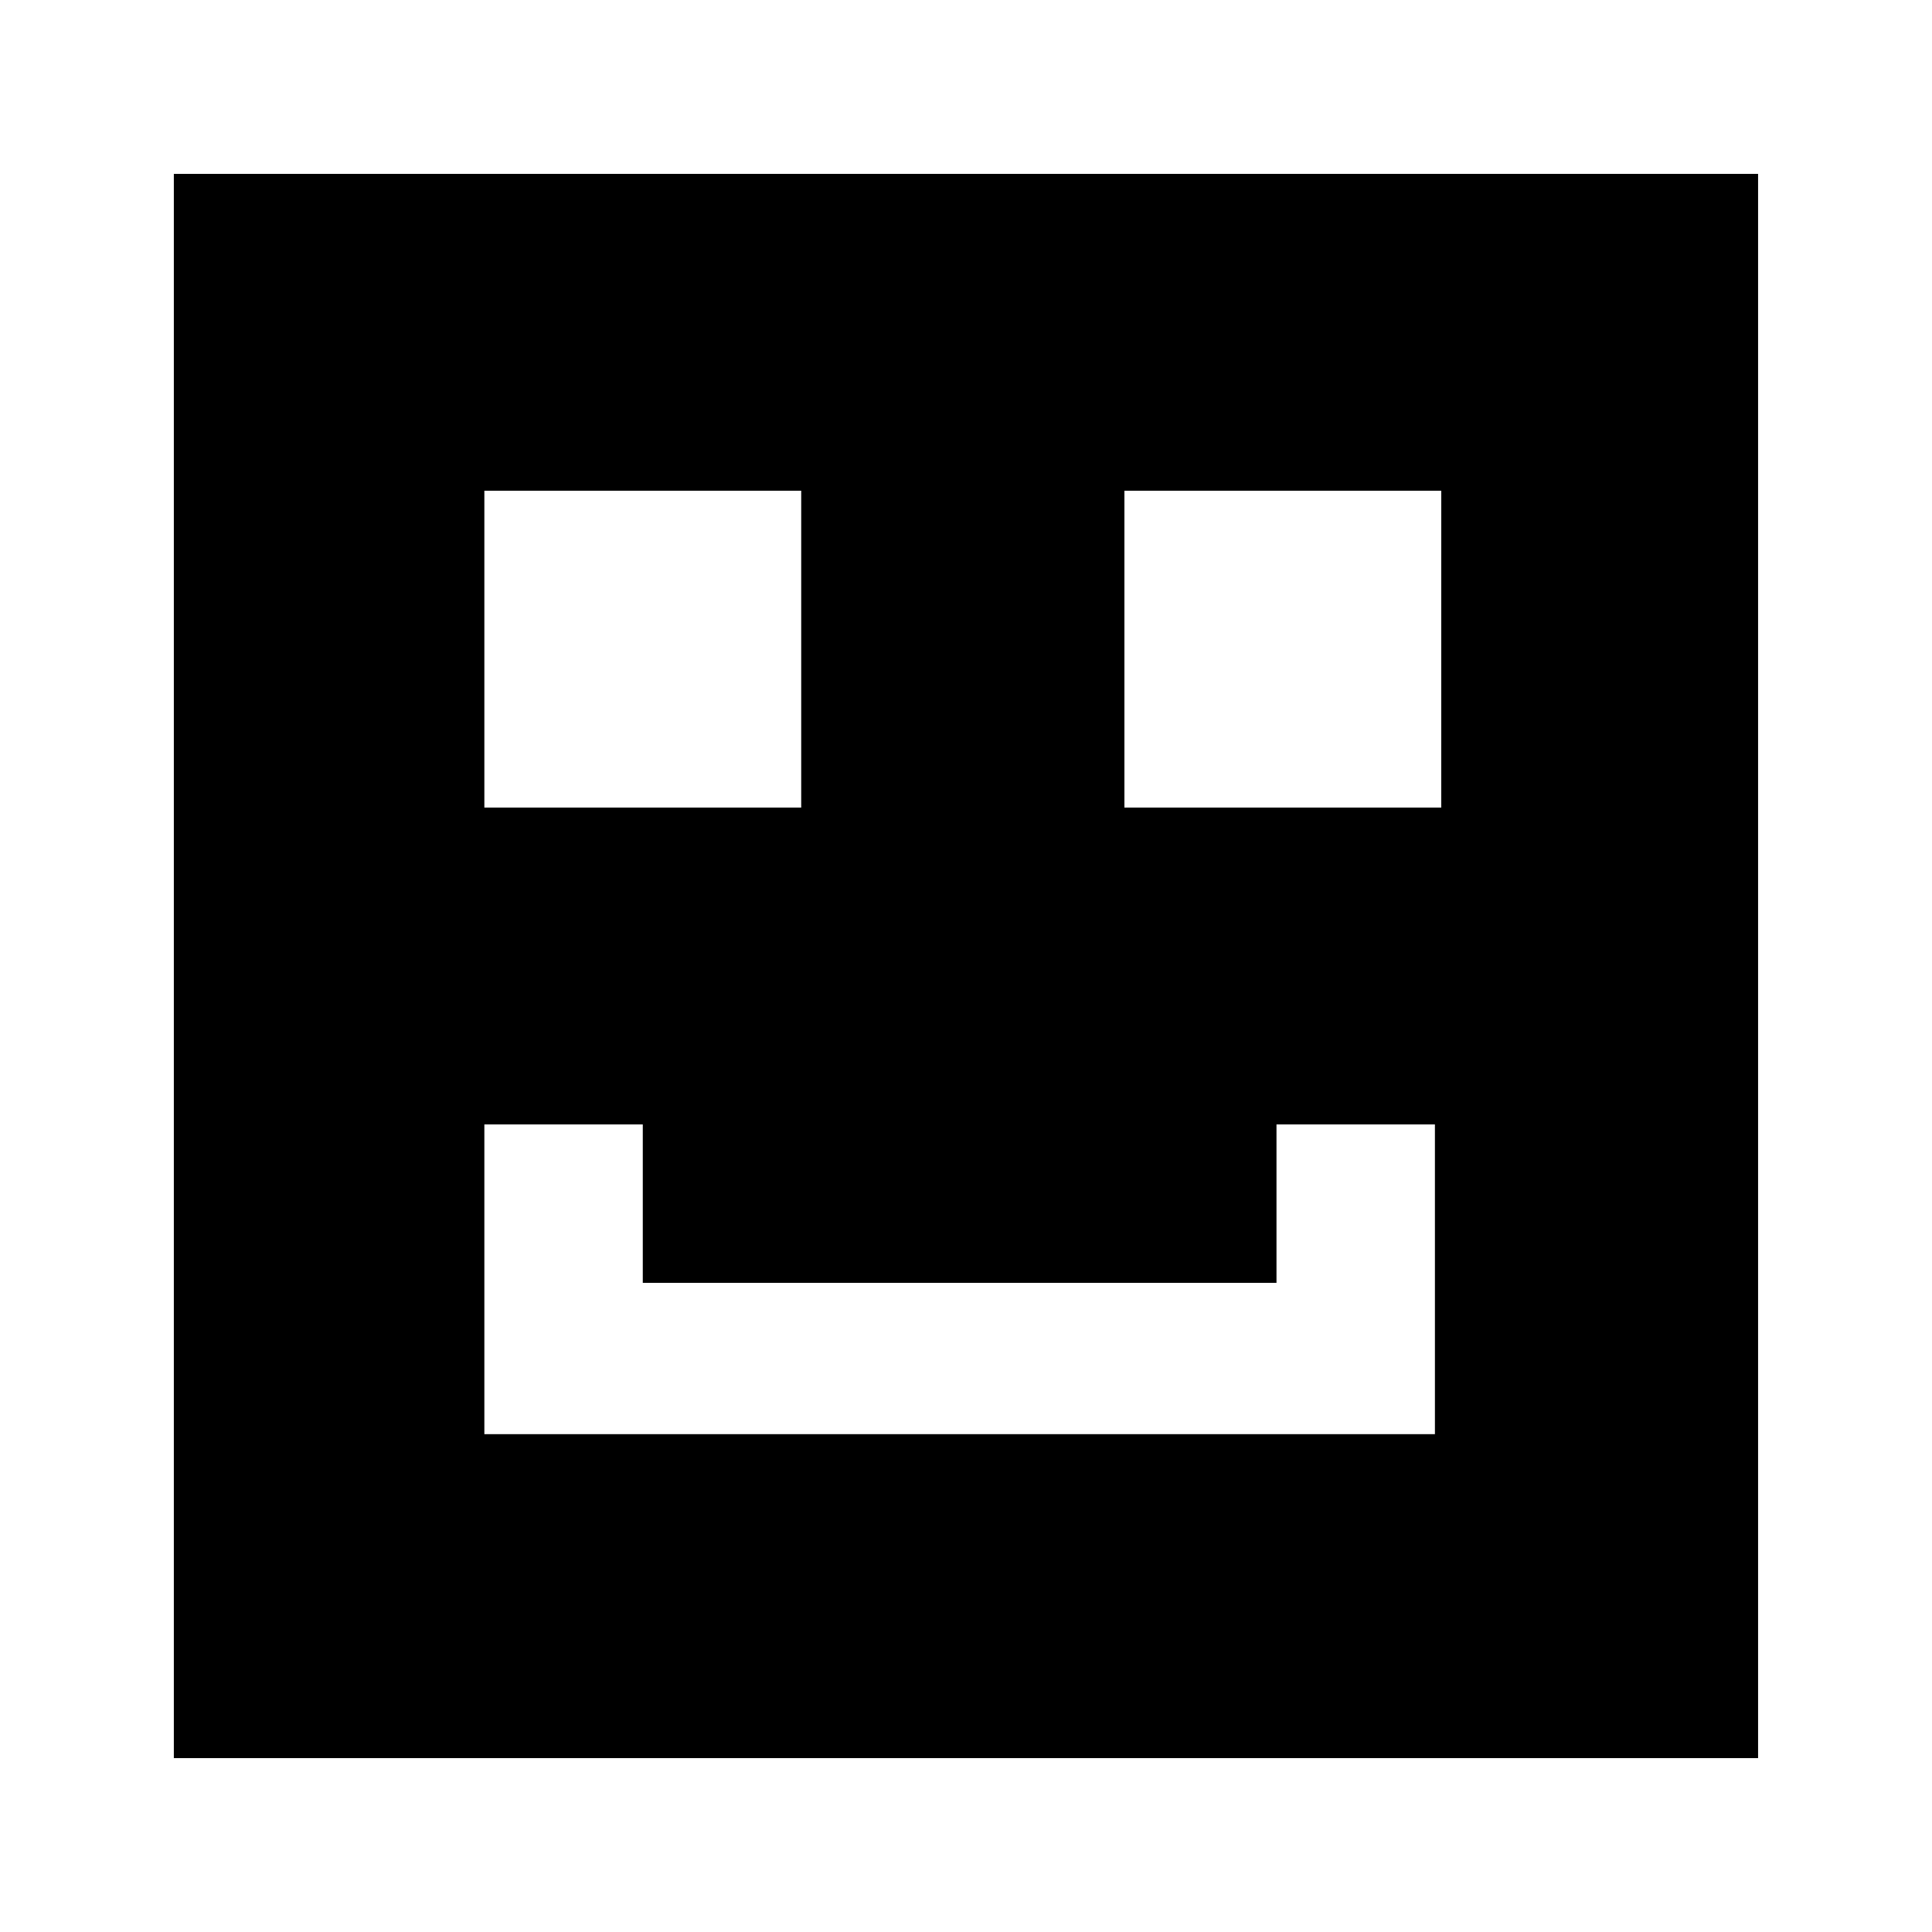 <?xml version="1.0" encoding="UTF-8"?>
<!-- Uploaded to: SVG Repo, www.svgrepo.com, Generator: SVG Repo Mixer Tools -->
<svg fill="#000000" width="800px" height="800px" version="1.1" viewBox="144 144 512 512" xmlns="http://www.w3.org/2000/svg">
 <path d="m567.93 190.08h-377.86v419.84h419.84v-419.84zm-295.57 83.969h83.969v83.969h-83.969zm251.91 250.02h-251.91v-82.078h41.984v41.984h167.94v-41.984h41.984zm1.676-166.05h-83.965v-83.969h83.969z"/>
</svg>